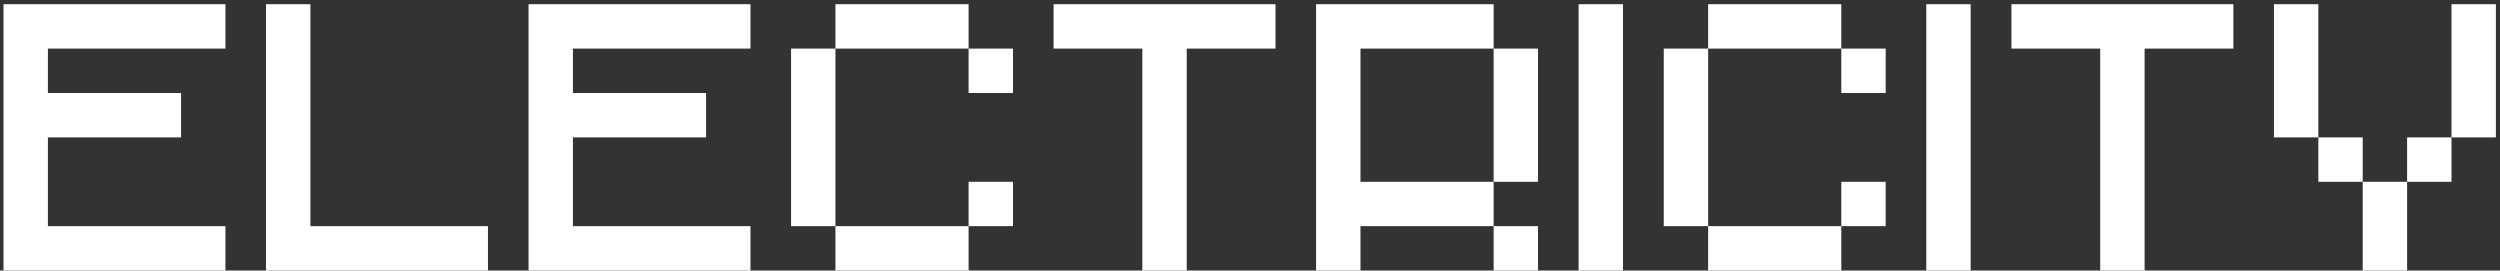 <?xml version="1.0" encoding="UTF-8"?> <svg xmlns="http://www.w3.org/2000/svg" width="499" height="54" viewBox="0 0 499 54" fill="none"><rect x="0" y="0" width="499" height="54" fill="#333333" stroke="none"/><path d="M0.702 0.844H44.999V9.703H9.561V18.562H36.14V27.422H9.561V45.141H44.999V54H0.702V0.844ZM53.1 0.844H61.959V45.141H97.397V54H53.1V0.844ZM105.498 0.844H149.795V9.703H114.357V18.562H140.935V27.422H114.357V45.141H149.795V54H105.498V0.844ZM166.755 0.844H193.333V9.703H166.755V0.844ZM157.896 9.703H166.755V45.141H157.896V9.703ZM193.333 9.703H202.193V18.562H193.333V9.703ZM193.333 36.281H202.193V45.141H193.333V36.281ZM166.755 45.141H193.333V54H166.755V45.141ZM210.294 0.844H254.59V9.703H236.872V54H228.012V9.703H210.294V0.844ZM262.691 0.844H298.129V9.703H271.551V36.281H298.129V45.141H271.551V54H262.691V0.844ZM298.129 9.703H306.988V36.281H298.129V9.703ZM298.129 45.141H306.988V54H298.129V45.141ZM315.089 0.844H323.949V54H315.089V0.844ZM340.946 0.844H367.525V9.703H340.946V0.844ZM332.087 9.703H340.946V45.141H332.087V9.703ZM367.525 9.703H376.384V18.562H367.525V9.703ZM367.525 36.281H376.384V45.141H367.525V36.281ZM340.946 45.141H367.525V54H340.946V45.141ZM384.485 0.844H393.344V54H384.485V0.844ZM401.483 0.844H445.78V9.703H428.061V54H419.201V9.703H401.483V0.844ZM453.881 0.844H462.74V27.422H453.881V0.844ZM489.318 0.844H498.178V27.422H489.318V0.844ZM462.74 27.422H471.599V36.281H462.74V27.422ZM480.459 27.422H489.318V36.281H480.459V27.422ZM471.599 36.281H480.459V54H471.599V36.281Z" fill="white"></path></svg> 